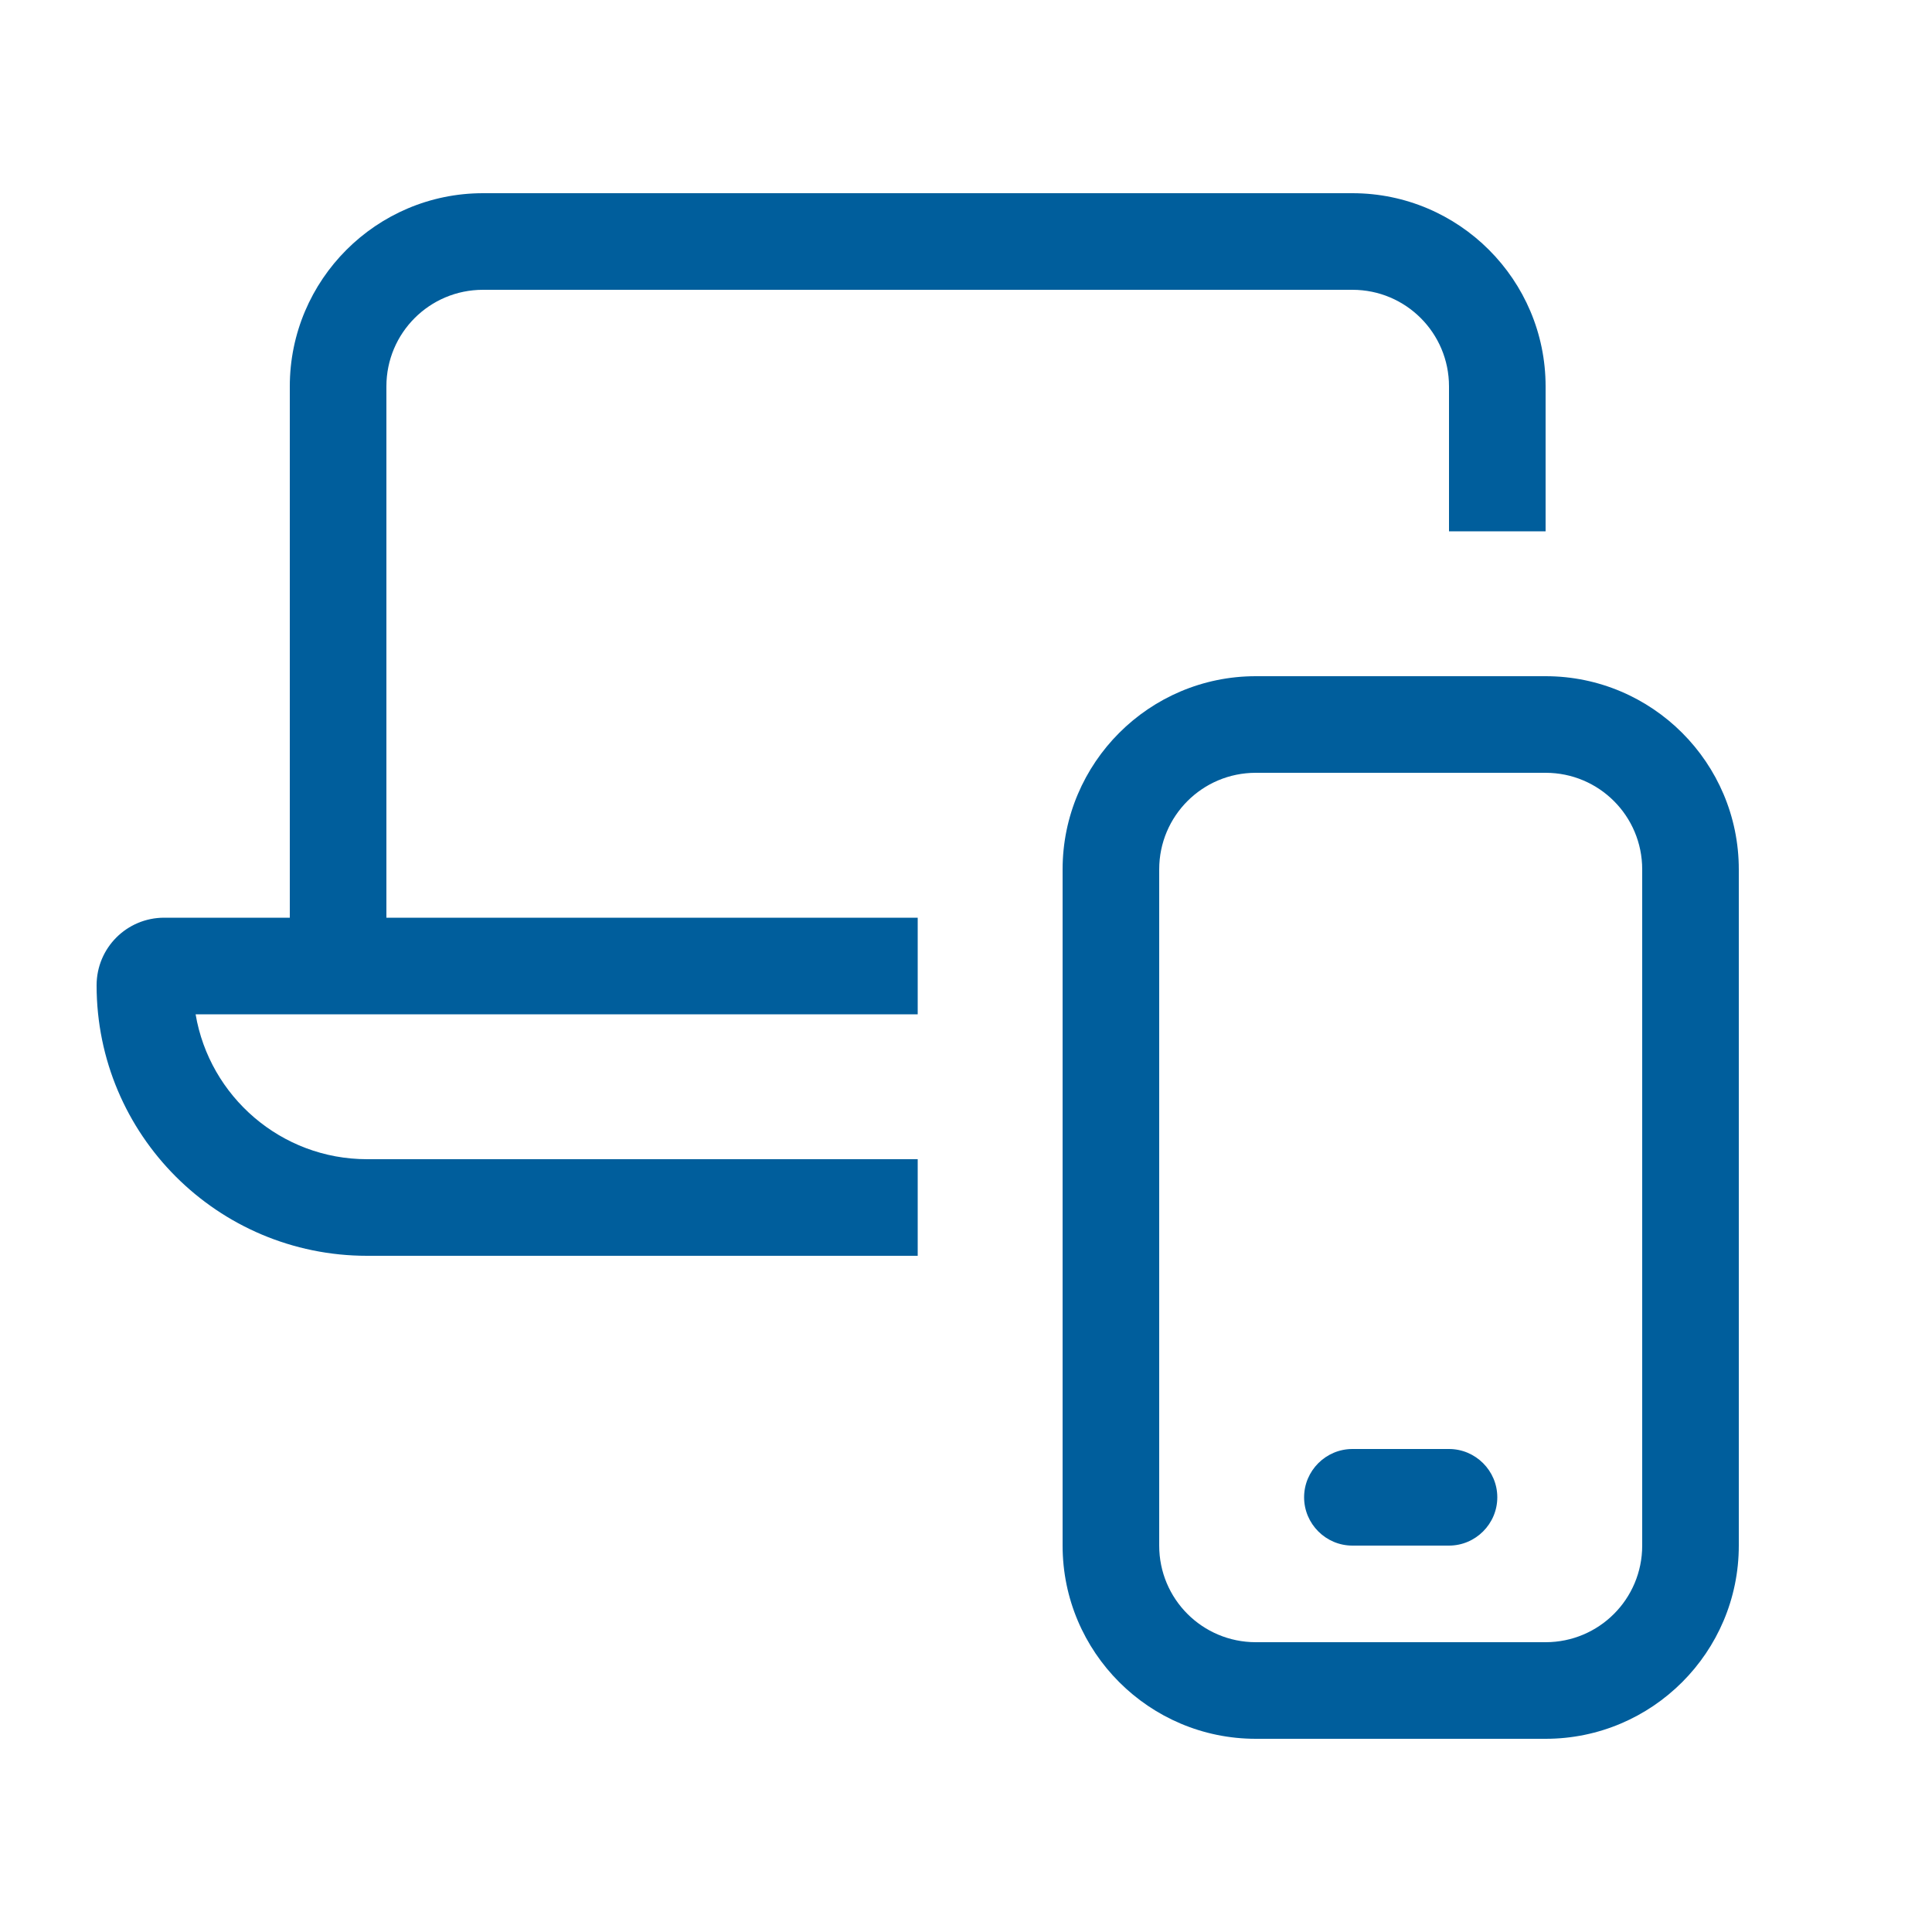 <svg xmlns="http://www.w3.org/2000/svg" height="32" width="32" viewBox="0 0 640 640"><path fill="#005e9c" d="M128 128C128 110.3 142.3 96 160 96L448 96C465.7 96 480 110.3 480 128L480 176L512 176L512 128C512 92.7 483.3 64 448 64L160 64C124.7 64 96 92.7 96 128L96 304L54.4 304C42 304 32 314 32 326.4C32 375.9 72.1 416 121.6 416L304 416L304 384L121.6 384C93.1 384 69.4 363.2 64.8 336L304 336L304 304L128 304L128 128zM416 544C398.3 544 384 529.7 384 512L384 288C384 270.3 398.3 256 416 256L512 256C529.7 256 544 270.3 544 288L544 512C544 529.7 529.7 544 512 544L416 544zM416 224C380.7 224 352 252.7 352 288L352 512C352 547.3 380.7 576 416 576L512 576C547.3 576 576 547.3 576 512L576 288C576 252.7 547.3 224 512 224L416 224zM448 480C439.2 480 432 487.2 432 496C432 504.8 439.2 512 448 512L480 512C488.8 512 496 504.8 496 496C496 487.2 488.8 480 480 480L448 480z"></path></svg>